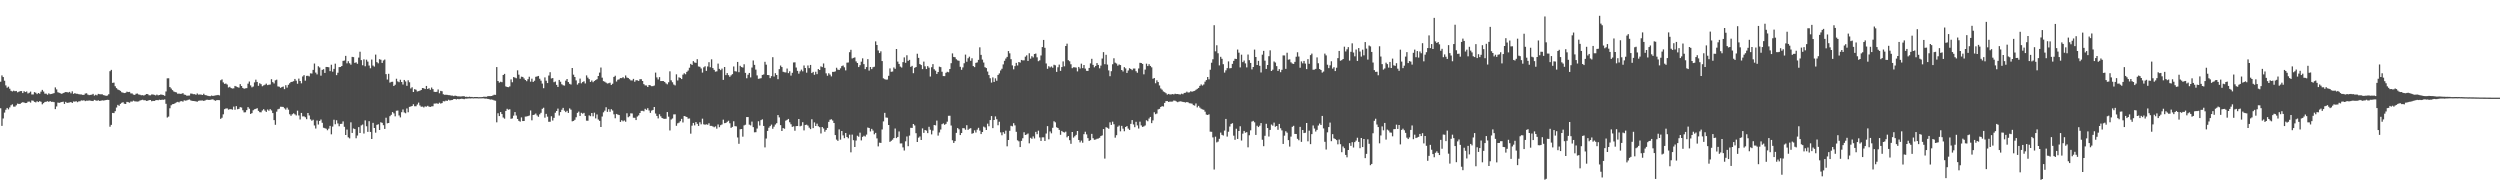 <?xml version="1.0" encoding="UTF-8"?>
<svg xmlns="http://www.w3.org/2000/svg" width="1920" height="150">
  <path d="M0 62.794h1v20.373H0zM1 57.923h1v38.725H1zM2 59.175h1v31.781H2zM3 61.997h1v24.470H3zM4 65.595h1v18.675H4zM5 67.319h1v15.562H5zM6 66.563h1v17.439H6zM7 68.147h1v14.335H7zM8 69.740h1v11.090H8zM9 70.269h1v9.854H9zM10 69.651h1v12.202H10zM11 70.029h1v11.897H11zM12 69.855h1v11.016H12zM13 70.889h1v8.663H13zM14 70.432h1v9.391H14zM15 69.974h1v9.803H15zM16 69.937h1v9.030H16zM17 71.452h1v7.031H17zM18 70.052h1v8.670H18zM19 70.715h1v8.421H19zM20 70.253h1v8.785H20zM21 71.789h1v6.269H21zM22 71.233h1v6.780H22zM23 70.361h1v8.446H23zM24 72.565h1v4.571H24zM25 72.556h1v4.795H25zM26 70.763h1v7.475H26zM27 71.223h1v7.404H27zM28 72.306h1v5.441H28zM29 71.448h1v6.924H29zM30 71.967h1v5.699H30zM31 70.420h1v7.787H31zM32 69.035h1v11.103H32zM33 70.271h1v8.940H33zM34 71.922h1v6.340H34zM35 71.960h1v6.189H35zM36 72.746h1v4.953H36zM37 71.697h1v6.546H37zM38 72.338h1v5.271H38zM39 72.144h1v6.093H39zM40 71.903h1v6.271H40zM41 71.516h1v6.910H41zM42 67.124h1v16.704H42zM43 68.649h1v13.101H43zM44 70.880h1v7.933H44zM45 71.251h1v7.759H45zM46 71.679h1v6.938H46zM47 72.105h1v6.242H47zM48 71.452h1v6.624H48zM49 71.082h1v8.764H49zM50 70.665h1v7.553H50zM51 70.832h1v8.242H51zM52 70.999h1v7.839H52zM53 70.573h1v8.141H53zM54 71.697h1v6.635H54zM55 70.145h1v8.975H55zM56 72.091h1v5.839H56zM57 71.548h1v6.509H57zM58 71.974h1v5.736H58zM59 72.043h1v6.457H59zM60 72.320h1v5.566H60zM61 72.498h1v5.253H61zM62 72.565h1v4.566H62zM63 72.842h1v4.424H63zM64 72.851h1v4.159H64zM65 71.809h1v5.869H65zM66 71.629h1v5.672H66zM67 72.661h1v4.715H67zM68 73.080h1v4.063H68zM69 72.874h1v4.424H69zM70 72.681h1v4.820H70zM71 72.077h1v5.560H71zM72 73.402h1v3.321H72zM73 72.771h1v4.347H73zM74 73.222h1v4.216H74zM75 72.084h1v4.944H75zM76 72.334h1v5.166H76zM77 72.459h1v4.889H77zM78 72.386h1v4.665H78zM79 73.082h1v4.150H79zM80 73.258h1v3.800H80zM81 73.620h1v3.188H81zM82 73.354h1v3.314H82zM83 72.400h1v4.369H83zM84 54.682h1v42.641H84zM85 53.668h1v42.213H85zM86 63.661h1v23.097H86zM87 63.421h1v23.454H87zM88 66.254h1v19.133H88zM89 67.699h1v14.875H89zM90 68.697h1v11.849H90zM91 69.175h1v12.062H91zM92 69.784h1v10.000H92zM93 70.848h1v8.121H93zM94 71.182h1v7.320H94zM95 71.498h1v8.169H95zM96 71.253h1v8.624H96zM97 70.418h1v7.819H97zM98 70.706h1v7.780H98zM99 70.553h1v8.336H99zM100 71.750h1v6.249H100zM101 71.782h1v6.237H101zM102 72.643h1v4.685H102zM103 72.917h1v4.926H103zM104 71.986h1v5.965H104zM105 71.809h1v6.242H105zM106 72.558h1v5.299H106zM107 72.743h1v4.468H107zM108 73.155h1v3.742H108zM109 73.084h1v3.525H109zM110 73.396h1v3.619H110zM111 72.862h1v4.090H111zM112 72.212h1v5.326H112zM113 72.288h1v5.051H113zM114 73.171h1v3.713H114zM115 73.199h1v3.577H115zM116 72.546h1v5.251H116zM117 72.526h1v4.930H117zM118 72.878h1v4.678H118zM119 73.263h1v3.811H119zM120 72.640h1v4.147H120zM121 73.194h1v3.813H121zM122 72.935h1v3.607H122zM123 72.560h1v4.237H123zM124 72.766h1v3.797H124zM125 73.009h1v3.616H125zM126 73.567h1v2.781H126zM127 70.226h1v9.469H127zM128 60.155h1v30.135H128zM129 60.123h1v29.421H129zM130 66.854h1v16.292H130zM131 68.008h1v12.852H131zM132 69.218h1v10.826H132zM133 70.264h1v9.595H133zM134 70.699h1v8.569H134zM135 70.976h1v7.652H135zM136 72.002h1v6.239H136zM137 71.889h1v6.775H137zM138 72.112h1v5.722H138zM139 71.983h1v5.704H139zM140 71.516h1v6.548H140zM141 72.675h1v4.376H141zM142 72.867h1v4.434H142zM143 73.501h1v3.614H143zM144 73.437h1v3.220H144zM145 73.373h1v2.992H145zM146 71.837h1v5.287H146zM147 71.926h1v5.516H147zM148 72.361h1v5.203H148zM149 72.311h1v5.363H149zM150 72.821h1v5.035H150zM151 71.782h1v6.338H151zM152 72.643h1v4.772H152zM153 72.569h1v4.658H153zM154 72.638h1v4.557H154zM155 72.981h1v4.163H155zM156 71.999h1v5.496H156zM157 72.988h1v4.177H157zM158 73.219h1v3.408H158zM159 73.528h1v3.044H159zM160 73.789h1v3.035H160zM161 73.867h1v2.767H161zM162 73.373h1v3.067H162zM163 73.689h1v2.596H163zM164 73.448h1v3.486H164zM165 73.256h1v4.170H165zM166 73.089h1v3.838H166zM167 72.894h1v3.957H167zM168 73.270h1v3.692H168zM169 61.654h1v29.616H169zM170 61.002h1v29.400H170zM171 63.284h1v24.541H171zM172 64.398h1v19.462H172zM173 64.133h1v19.158H173zM174 64.920h1v18.334H174zM175 67.191h1v17.013H175zM176 66.660h1v17.192H176zM177 67.625h1v16.258H177zM178 68.005h1v16.196H178zM179 67.836h1v14.051H179zM180 66.019h1v18.263H180zM181 66.451h1v15.070H181zM182 66.932h1v16.997H182zM183 67.351h1v16.244H183zM184 64.634h1v17.624H184zM185 66.069h1v16.498H185zM186 67.518h1v17.166H186zM187 68.138h1v18.178H187zM188 67.836h1v18.368H188zM189 67.683h1v16.883H189zM190 64.261h1v18.041H190zM191 62.629h1v20.890H191zM192 65.611h1v21.877H192zM193 67.069h1v19.828H193zM194 66.435h1v18.224H194zM195 63.265h1v20.650H195zM196 61.180h1v22.415H196zM197 62.931h1v20.176H197zM198 65.916h1v19.210H198zM199 63.966h1v22.181H199zM200 64.680h1v21.572H200zM201 66.257h1v18.576H201zM202 65.577h1v18.276H202zM203 65.076h1v19.856H203zM204 64.224h1v21.751H204zM205 65.357h1v18.755H205zM206 65.094h1v19.957H206zM207 64.920h1v18.883H207zM208 60.809h1v24.033H208zM209 63.084h1v23.749H209zM210 64.119h1v28.155H210zM211 61.679h1v34.177H211zM212 61.187h1v24.550H212zM213 66.348h1v17.569H213zM214 66.611h1v16.919H214zM215 67.479h1v14.507H215zM216 66.868h1v15.180H216zM217 66.474h1v15.658H217zM218 68.452h1v14.745H218zM219 65.408h1v18.764H219zM220 67.264h1v15.404H220zM221 65.103h1v19.116H221zM222 63.927h1v23.850H222zM223 62.956h1v25.969H223zM224 62.789h1v24.953H224zM225 62.341h1v24.720H225zM226 60.601h1v27.230H226zM227 61.945h1v26.716H227zM228 64.302h1v20.696H228zM229 60.372h1v28.318H229zM230 62.206h1v29.524H230zM231 63.984h1v22.770H231zM232 58.747h1v30.657H232zM233 57.678h1v31.685H233zM234 61.956h1v28.096H234zM235 58.278h1v33.275H235zM236 58.189h1v28.620H236zM237 58.676h1v30.005H237zM238 56.342h1v35.324H238zM239 56.497h1v36.233H239zM240 53.671h1v38.270H240zM241 48.816h1v47.562H241zM242 55.753h1v42.953H242zM243 57.122h1v35.431H243zM244 50.880h1v44.736H244zM245 51.819h1v41.053H245zM246 58.127h1v33.676H246zM247 53.675h1v40.650H247zM248 53.162h1v44.932H248zM249 56.007h1v42.431H249zM250 51.407h1v47.473H250zM251 51.441h1v48.618H251zM252 51.668h1v47.169H252zM253 54.643h1v42.021H253zM254 49.722h1v53.436H254zM255 55.039h1v42.172H255zM256 52.911h1v39.034H256zM257 48.921h1v46.532H257zM258 57.722h1v34.658H258zM259 55.840h1v39.002H259zM260 51.551h1v45.427H260zM261 51.446h1v43.733H261zM262 50.709h1v44.346H262zM263 46.745h1v46.507H263zM264 46.493h1v50.906H264zM265 42.892h1v60.785H265zM266 48.621h1v50.906H266zM267 46.992h1v58.478H267zM268 48.576h1v57.697H268zM269 49.656h1v44.314H269zM270 43.652h1v58.462H270zM271 43.861h1v54.820H271zM272 48.283h1v50.861H272zM273 47.855h1v58.329H273zM274 48.994h1v55.074H274zM275 44.247h1v53.413H275zM276 39.732h1v62.410H276zM277 46.175h1v50.110H277zM278 50.146h1v45.498H278zM279 45.564h1v56.999H279zM280 50.892h1v41.598H280zM281 45.804h1v51.188H281zM282 47.321h1v53.960H282zM283 50.347h1v42.749H283zM284 52.409h1v48.933H284zM285 45.737h1v61.028H285zM286 50.304h1v44.040H286zM287 51.167h1v47.130H287zM288 41.945h1v59.966H288zM289 47.722h1v48.169H289zM290 48.621h1v46.805H290zM291 45.442h1v54.379H291zM292 45.879h1v48.036H292zM293 48.356h1v46.010H293zM294 46.438h1v49.723H294zM295 45.717h1v53.312H295zM296 56.937h1v33.504H296zM297 61.093h1v33.603H297zM298 56.683h1v37.800H298zM299 63.441h1v25.800H299zM300 62.878h1v25.276H300zM301 62.759h1v23.317H301zM302 66.058h1v21.051H302zM303 65.101h1v24.248H303zM304 60.466h1v24.557H304zM305 62.508h1v22.360H305zM306 63.130h1v25.530H306zM307 61.242h1v28.931H307zM308 62.972h1v23.214H308zM309 64.918h1v19.167H309zM310 61.368h1v25.006H310zM311 62.560h1v24.413H311zM312 65.897h1v17.418H312zM313 61.620h1v24.621H313zM314 63.199h1v18.878H314zM315 67.944h1v13.889H315zM316 67.028h1v14.356H316zM317 70.649h1v9.405H317zM318 68.452h1v13.161H318zM319 68.939h1v12.685H319zM320 70.235h1v10.032H320zM321 70.001h1v8.801H321zM322 69.640h1v11.382H322zM323 69.113h1v12.840H323zM324 67.580h1v14.303H324zM325 67.767h1v14.777H325zM326 68.401h1v13.317H326zM327 66.010h1v15.914H327zM328 68.360h1v12.879H328zM329 67.751h1v14.152H329zM330 68.946h1v13.184H330zM331 67.250h1v14.440H331zM332 68.431h1v13.172H332zM333 70.507h1v9.062H333zM334 70.635h1v8.856H334zM335 70.496h1v8.840H335zM336 68.733h1v11.019H336zM337 71.638h1v7.235H337zM338 69.786h1v9.773H338zM339 70.081h1v9.052H339zM340 72.414h1v5.317H340zM341 72.816h1v5.033H341zM342 72.755h1v4.527H342zM343 72.839h1v4.694H343zM344 73.057h1v3.539H344zM345 73.119h1v4.035H345zM346 73.405h1v3.502H346zM347 73.416h1v3.312H347zM348 73.824h1v2.277H348zM349 73.418h1v2.630H349zM350 73.670h1v2.696H350zM351 73.970h1v2.028H351zM352 73.975h1v2.284H352zM353 74.094h1v1.870H353zM354 74.009h1v1.843H354zM355 73.883h1v2.058H355zM356 73.904h1v2.266H356zM357 74.375h1v1.328H357zM358 74.279h1v1.518H358zM359 74.535h1v1.110H359zM360 74.249h1v1.325H360zM361 74.451h1v1.190H361zM362 74.451h1v1.012H362zM363 74.643h1v1.000H363zM364 74.519h1v1.005H364zM365 74.510h1v1.000H365zM366 74.483h1v1.055H366zM367 74.641h1v1.000H367zM368 74.595h1v1.000H368zM369 74.581h1v1.000H369zM370 74.496h1v1.000H370zM371 74.295h1v1.225H371zM372 74.316h1v1.467H372zM373 74.355h1v1.360H373zM374 73.949h1v1.973H374zM375 73.789h1v2.275H375zM376 73.814h1v2.671H376zM377 73.741h1v2.644H377zM378 73.302h1v3.344H378zM379 72.773h1v4.319H379zM380 72.867h1v4.511H380zM381 51.530h1v42.401H381zM382 62.199h1v24.770H382zM383 63.416h1v25.711H383zM384 62.769h1v23.278H384zM385 63.135h1v24.443H385zM386 57.575h1v32.683H386zM387 56.742h1v34.404H387zM388 66.339h1v18.840H388zM389 66.797h1v16.773H389zM390 66.978h1v17.285H390zM391 66.341h1v17.590H391zM392 60.999h1v30.256H392zM393 63.167h1v27.759H393zM394 59.198h1v29.654H394zM395 59.601h1v26.489H395zM396 60.125h1v28.604H396zM397 54.009h1v37.340H397zM398 57.321h1v35.518H398zM399 60.464h1v32.987H399zM400 58.882h1v31.259H400zM401 59.074h1v33.893H401zM402 60.251h1v32.671H402zM403 61.434h1v28.112H403zM404 62.386h1v27.073H404zM405 60.828h1v28.293H405zM406 58.921h1v29.799H406zM407 62.707h1v22.131H407zM408 60.423h1v31.989H408zM409 62.924h1v25.409H409zM410 62.009h1v26.022H410zM411 58.983h1v28.196H411zM412 58.649h1v30.032H412zM413 58.326h1v31.353H413zM414 60.473h1v27.338H414zM415 61.945h1v24.699H415zM416 64.199h1v19.364H416zM417 67.719h1v15.040H417zM418 59.429h1v30.957H418zM419 61.981h1v25.461H419zM420 63.787h1v25.802H420zM421 57.994h1v35.530H421zM422 55.460h1v38.020H422zM423 60.237h1v29.066H423zM424 59.933h1v32.641H424zM425 63.121h1v27.411H425zM426 62.599h1v23.962H426zM427 65.170h1v20.103H427zM428 66.747h1v16.635H428zM429 61.400h1v27.345H429zM430 62.773h1v23.291H430zM431 64.696h1v19.558H431zM432 65.462h1v17.395H432zM433 65.733h1v19.254H433zM434 61.972h1v24.152H434zM435 60.690h1v24.417H435zM436 63.011h1v23.701H436zM437 64.366h1v18.874H437zM438 64.899h1v19.318H438zM439 52.247h1v40.957H439zM440 57.365h1v35.521H440zM441 59.145h1v32.879H441zM442 61.766h1v28.315H442zM443 64.998h1v21.694H443zM444 63.869h1v21.847H444zM445 60.372h1v28.661H445zM446 63.986h1v22.669H446zM447 63.027h1v24.255H447zM448 62.391h1v24.312H448zM449 64.089h1v24.958H449zM450 57.889h1v34.788H450zM451 59.589h1v33.113H451zM452 60.775h1v27.844H452zM453 62.931h1v26.294H453zM454 61.787h1v24.978H454zM455 63.130h1v26.207H455zM456 62.135h1v24.415H456zM457 61.494h1v29.419H457zM458 60.802h1v27.095H458zM459 58.363h1v33.463H459zM460 55.751h1v37.075H460zM461 51.888h1v45.660H461zM462 59.631h1v29.860H462zM463 62.309h1v23.967H463zM464 62.773h1v22.241H464zM465 63.464h1v18.936H465zM466 64.169h1v21.744H466zM467 63.890h1v19.989H467zM468 63.467h1v22.383H468zM469 65.218h1v18.627H469zM470 64.288h1v20.618H470zM471 59.090h1v28.720H471zM472 58.173h1v32.653H472zM473 62.620h1v24.900H473zM474 61.237h1v26.789H474zM475 60.926h1v27.446H475zM476 59.972h1v33.681H476zM477 60.027h1v32.282H477zM478 59.246h1v33.953H478zM479 60.194h1v32.335H479zM480 57.957h1v35.534H480zM481 59.530h1v27.439H481zM482 59.887h1v30.185H482zM483 60.835h1v28.446H483zM484 61.750h1v25.299H484zM485 61.800h1v25.351H485zM486 60.560h1v29.858H486zM487 62.782h1v27.711H487zM488 61.578h1v30.625H488zM489 61.720h1v27.771H489zM490 62.141h1v26.507H490zM491 60.814h1v25.960H491zM492 60.812h1v24.333H492zM493 62.231h1v22.840H493zM494 64.606h1v20.895H494zM495 65.582h1v17.961H495zM496 65.655h1v18.723H496zM497 66.806h1v16.285H497zM498 65.298h1v19.558H498zM499 65.602h1v21.060H499zM500 66.199h1v18.743H500zM501 66.140h1v18.302H501zM502 65.666h1v16.505H502zM503 55.772h1v31.446H503zM504 59.447h1v29.615H504zM505 61.020h1v29.902H505zM506 59.258h1v28.487H506zM507 62.281h1v27.047H507zM508 62.226h1v28.402H508zM509 62.256h1v28.869H509zM510 62.917h1v28.352H510zM511 64.073h1v27.125H511zM512 64.758h1v21.307H512zM513 63.201h1v26.404H513zM514 54.790h1v45.390H514zM515 61.711h1v30.073H515zM516 63.165h1v27.833H516zM517 64.909h1v22.927H517zM518 65.568h1v22.220H518zM519 57.104h1v39.487H519zM520 61.800h1v32.914H520zM521 59.402h1v34.804H521zM522 59.855h1v33.234H522zM523 60.745h1v30.529H523zM524 57.355h1v36.699H524zM525 56.280h1v32.824H525zM526 57.012h1v32.447H526zM527 55.193h1v34.660H527zM528 54.179h1v36.937H528zM529 52.032h1v38.952H529zM530 49.049h1v53.621H530zM531 49.864h1v46.674H531zM532 46.939h1v47.498H532zM533 47.971h1v48.313H533zM534 48.292h1v45.443H534zM535 45.481h1v49.652H535zM536 51.036h1v45.692H536zM537 51.327h1v42.570H537zM538 52.570h1v42.909H538zM539 55.781h1v35.342H539zM540 51.716h1v43.777H540zM541 50.869h1v44.951H541zM542 54.410h1v41.078H542zM543 51.064h1v44.729H543zM544 47.791h1v46.857H544zM545 51.659h1v45.010H545zM546 45.561h1v51.089H546zM547 52.251h1v44.896H547zM548 53.673h1v44.067H548zM549 55.037h1v42.033H549zM550 54.760h1v44.054H550zM551 48.823h1v46.763H551zM552 52.913h1v44.800H552zM553 53.883h1v42.277H553zM554 52.666h1v42.916H554zM555 61.336h1v30.577H555zM556 51.466h1v43.156H556zM557 57.708h1v36.706H557zM558 56.092h1v37.446H558zM559 57.697h1v35.017H559zM560 58.965h1v35.702H560zM561 57.845h1v40.350H561zM562 56.921h1v40.527H562zM563 51.036h1v42.090H563zM564 54.668h1v42.186H564zM565 54.957h1v42.129H565zM566 47.566h1v58.029H566zM567 55.433h1v55.029H567zM568 50.546h1v48.718H568zM569 51.528h1v47.523H569zM570 51.860h1v53.106H570zM571 49.370h1v46.912H571zM572 55.957h1v39.817H572zM573 60.084h1v29.842H573zM574 57.406h1v32.520H574zM575 56.001h1v39.760H575zM576 59.450h1v36.837H576zM577 51.858h1v41.515H577zM578 46.422h1v51.206H578zM579 49.812h1v51.838H579zM580 53.448h1v48.098H580zM581 57.916h1v40.797H581zM582 60.500h1v32.641H582zM583 60.340h1v36.045H583zM584 60.052h1v32.225H584zM585 57.525h1v34.127H585zM586 57.214h1v39.490H586zM587 47.479h1v65.711H587zM588 49.677h1v56.734H588zM589 57.596h1v42.983H589zM590 57.713h1v40.398H590zM591 59.985h1v36.874H591zM592 58.482h1v37.205H592zM593 43.936h1v54.958H593zM594 58.777h1v38.524H594zM595 56.209h1v39.446H595zM596 57.580h1v37.059H596zM597 60.832h1v27.549H597zM598 53.107h1v37.052H598zM599 50.356h1v45.736H599zM600 51.503h1v49.110H600zM601 55.142h1v43.202H601zM602 55.522h1v43.342H602zM603 55.657h1v37.018H603zM604 52.645h1v39.430H604zM605 56.179h1v35.182H605zM606 54.712h1v39.199H606zM607 58.047h1v37.409H607zM608 55.927h1v41.483H608zM609 47.990h1v49.029H609zM610 47.875h1v52.529H610zM611 51.842h1v45.015H611zM612 54.410h1v42.371H612zM613 56.561h1v34.839H613zM614 54.797h1v42.234H614zM615 53.437h1v43.122H615zM616 54.776h1v39.062H616zM617 50.256h1v49.865H617zM618 52.249h1v43.726H618zM619 55.833h1v39.892H619zM620 50.299h1v46.175H620zM621 52.318h1v45.754H621zM622 49.857h1v49.302H622zM623 56.126h1v35.475H623zM624 55.186h1v43.214H624zM625 57.458h1v36.567H625zM626 55.085h1v41.682H626zM627 56.932h1v38.022H627zM628 53.020h1v43.955H628zM629 53.764h1v43.939H629zM630 50.990h1v51.504H630zM631 51.537h1v45.994H631zM632 48.738h1v49.920H632zM633 52.137h1v49.050H633zM634 56.300h1v43.491H634zM635 58.141h1v40.105H635zM636 56.245h1v37.361H636zM637 57.289h1v34.651H637zM638 58.658h1v32.927H638zM639 55.213h1v37.377H639zM640 55.170h1v39.297H640zM641 54.833h1v48.922H641zM642 52.018h1v55.207H642zM643 53.478h1v54.697H643zM644 53.764h1v45.608H644zM645 52.469h1v54.782H645zM646 50.805h1v49.785H646zM647 50.285h1v53.685H647zM648 51.736h1v54.383H648zM649 54.087h1v48.059H649zM650 48.116h1v57.102H650zM651 47.997h1v58.240H651zM652 40.109h1v63.321H652zM653 38.264h1v78.709H653zM654 44.886h1v58.464H654zM655 44.458h1v63.193H655zM656 44.076h1v68.814H656zM657 47.163h1v60.753H657zM658 48.374h1v55.882H658zM659 51.524h1v53.495H659zM660 50.093h1v51.804H660zM661 47.372h1v60.469H661zM662 44.797h1v60.339H662zM663 49.246h1v54.978H663zM664 53.073h1v51.763H664zM665 51.508h1v51.856H665zM666 45.392h1v52.552H666zM667 54.245h1v44.079H667zM668 51.473h1v49.494H668zM669 53.085h1v45.910H669zM670 51.629h1v48.675H670zM671 51.233h1v51.934H671zM672 31.769h1v70.281H672zM673 34.570h1v71.719H673zM674 38.782h1v73.646H674zM675 40.752h1v68.794H675zM676 39.441h1v70.332H676zM677 46.882h1v52.536H677zM678 60.173h1v33.072H678zM679 60.807h1v25.859H679zM680 61.189h1v29.052H680zM681 61.105h1v29.300H681zM682 58.212h1v37.800H682zM683 52.515h1v56.452H683zM684 55.167h1v52.964H684zM685 54.934h1v52.333H685zM686 51.814h1v54.241H686zM687 52.847h1v45.885H687zM688 37.619h1v68.487H688zM689 47.292h1v57.849H689zM690 49.123h1v51.849H690zM691 51.171h1v58.993H691zM692 51.890h1v58.224H692zM693 47.701h1v65.507H693zM694 44.085h1v71.538H694zM695 48.212h1v60.346H695zM696 42.432h1v62.385H696zM697 46.729h1v65.546H697zM698 45.998h1v58.164H698zM699 51.350h1v46.791H699zM700 50.574h1v47.665H700zM701 56.213h1v39.030H701zM702 52.084h1v44.260H702zM703 51.434h1v50.840H703zM704 41.245h1v67.826H704zM705 44.428h1v61.318H705zM706 49.228h1v55.557H706zM707 49.953h1v57.562H707zM708 53.071h1v45.557H708zM709 47.326h1v54.722H709zM710 50.963h1v48.899H710zM711 53.025h1v47.269H711zM712 50.789h1v51.474H712zM713 51.986h1v45.415H713zM714 58.804h1v40.820H714zM715 51.592h1v51.643H715zM716 49.249h1v51.037H716zM717 53.174h1v42.802H717zM718 54.286h1v42.016H718zM719 56.760h1v35.871H719zM720 55.291h1v48.837H720zM721 51.208h1v50.524H721zM722 51.553h1v47.908H722zM723 55.067h1v40.298H723zM724 58.404h1v36.349H724zM725 58.472h1v37.398H725zM726 55.900h1v39.236H726zM727 55.140h1v38.318H727zM728 55.513h1v33.424H728zM729 53.011h1v35.871H729zM730 48.560h1v47.871H730zM731 41.034h1v66.690H731zM732 43.735h1v66.049H732zM733 43.977h1v64.347H733zM734 45.525h1v56.512H734zM735 46.410h1v51.941H735zM736 46.703h1v52.641H736zM737 51.286h1v52.422H737zM738 53.618h1v48.542H738zM739 51.762h1v46.667H739zM740 48.594h1v49.929H740zM741 41.952h1v57.661H741zM742 47.431h1v48.746H742zM743 44.726h1v55.024H743zM744 43.510h1v55.337H744zM745 46.696h1v51.774H745zM746 44.742h1v57.974H746zM747 50.720h1v51.545H747zM748 51.553h1v48.560H748zM749 48.303h1v53.502H749zM750 47.942h1v51.641H750zM751 45.998h1v52.145H751zM752 36.346h1v63.941H752zM753 42.126h1v60.831H753zM754 45.790h1v55.585H754zM755 48.013h1v49.222H755zM756 51.592h1v46.294H756zM757 52.299h1v47.528H757zM758 54.934h1v40.060H758zM759 57.660h1v39.302H759zM760 60.125h1v32.099H760zM761 63.455h1v25.706H761zM762 59.420h1v38.968H762zM763 62.913h1v29.247H763zM764 60.143h1v29.229H764zM765 62.027h1v29.547H765zM766 57.573h1v38.640H766zM767 56.392h1v37.086H767zM768 54.131h1v47.526H768zM769 52.805h1v51.101H769zM770 49.434h1v52.044H770zM771 46.703h1v56.017H771zM772 44.955h1v55.376H772zM773 43.684h1v68.679H773zM774 39.221h1v68.290H774zM775 40.954h1v59.524H775zM776 45.458h1v51.167H776zM777 50.221h1v46.825H777zM778 53.272h1v41.323H778zM779 50.800h1v45.518H779zM780 48.292h1v52.948H780zM781 50.265h1v57.519H781zM782 47.639h1v60.920H782zM783 48.100h1v64.853H783zM784 46.021h1v62.161H784zM785 46.369h1v59.799H785zM786 46.337h1v55.251H786zM787 43.513h1v60.183H787zM788 42.494h1v60.755H788zM789 46.772h1v55.807H789zM790 40.931h1v69.128H790zM791 45.074h1v60.735H791zM792 43.174h1v63.429H792zM793 44.142h1v60.623H793zM794 41.453h1v64.880H794zM795 41.096h1v60.156H795zM796 44.025h1v59.029H796zM797 47.024h1v53.314H797zM798 46.319h1v59.233H798zM799 42.597h1v65.649H799zM800 36.140h1v69.345H800zM801 30.686h1v74.772H801zM802 36.708h1v71.517H802zM803 48.756h1v53.781H803zM804 52.824h1v44.051H804zM805 50.828h1v56.203H805zM806 51.764h1v49.204H806zM807 51.066h1v51.318H807zM808 52.036h1v46.114H808zM809 49.704h1v43.403H809zM810 50.155h1v43.797H810zM811 55.197h1v42.522H811zM812 51.684h1v46.596H812zM813 49.633h1v50.130H813zM814 54.451h1v49.055H814zM815 51.487h1v49.062H815zM816 47.161h1v54.244H816zM817 50.956h1v50.824H817zM818 35.330h1v65.791H818zM819 33.524h1v71.957H819zM820 46.211h1v58.215H820zM821 47.060h1v60.618H821zM822 49.356h1v61.058H822zM823 52.389h1v48.991H823zM824 51.670h1v54.008H824zM825 51.709h1v52.953H825zM826 51.942h1v51.623H826zM827 54.829h1v45.802H827zM828 51.393h1v56.148H828zM829 52.615h1v56.734H829zM830 48.878h1v59.114H830zM831 52.332h1v57.267H831zM832 49.896h1v53.150H832zM833 52.711h1v48.471H833zM834 54.364h1v48.844H834zM835 54.494h1v51.595H835zM836 52.148h1v56.109H836zM837 48.708h1v58.915H837zM838 45.156h1v57.642H838zM839 49.837h1v56.281H839zM840 51.700h1v55.647H840zM841 50.652h1v56.500H841zM842 48.418h1v58.167H842zM843 49.873h1v56.544H843zM844 52.483h1v53.356H844zM845 50.395h1v54.088H845zM846 44.973h1v59.013H846zM847 40.057h1v59.043H847zM848 49.297h1v72.495H848zM849 42.066h1v55.610H849zM850 49.638h1v48.494H850zM851 54.050h1v44.834H851zM852 58.534h1v35.415H852zM853 54.698h1v41.257H853zM854 49.368h1v44.085H854zM855 44.744h1v50.693H855zM856 48.129h1v57.578H856zM857 48.768h1v55.068H857zM858 50.416h1v46.921H858zM859 49.509h1v46.912H859zM860 49.988h1v50.890H860zM861 53.778h1v42.893H861zM862 54.872h1v43.923H862zM863 51.540h1v49.297H863zM864 52.535h1v45.008H864zM865 56.019h1v40.781H865zM866 54.142h1v44.619H866zM867 52.352h1v47.446H867zM868 52.995h1v42.122H868zM869 53.844h1v38.384H869zM870 52.634h1v42.957H870zM871 52.629h1v45.077H871zM872 54.705h1v38.821H872zM873 55.859h1v40.428H873zM874 52.581h1v46.148H874zM875 48.230h1v45.202H875zM876 48.395h1v47.929H876zM877 49.077h1v48.386H877zM878 57.099h1v39.984H878zM879 53.469h1v42.877H879zM880 48.891h1v43.497H880zM881 50.716h1v42.405H881zM882 49.329h1v41.728H882zM883 50.615h1v39.183H883zM884 51.693h1v42.859H884zM885 60.491h1v31.966H885zM886 59.882h1v26.338H886zM887 63.963h1v23.738H887zM888 61.720h1v25.457H888zM889 63.016h1v21.007H889zM890 65.646h1v17.967H890zM891 67.939h1v14.241H891zM892 68.875h1v12.614H892zM893 70.228h1v11.616H893zM894 70.830h1v8.226H894zM895 71.601h1v6.065H895zM896 72.649h1v4.990H896zM897 72.150h1v6.150H897zM898 72.540h1v5.470H898zM899 72.485h1v5.573H899zM900 72.249h1v5.722H900zM901 72.487h1v4.740H901zM902 72.011h1v5.372H902zM903 72.251h1v5.651H903zM904 72.173h1v6.308H904zM905 72.459h1v5.560H905zM906 72.558h1v5.251H906zM907 71.928h1v6.052H907zM908 72.324h1v5.949H908zM909 71.391h1v7.031H909zM910 71.233h1v7.539H910zM911 70.415h1v7.935H911zM912 71.059h1v7.578H912zM913 70.919h1v8.386H913zM914 70.072h1v9.348H914zM915 70.466h1v9.151H915zM916 70.029h1v10.735H916zM917 69.770h1v11.309H917zM918 68.974h1v10.501H918zM919 68.273h1v14.193H919zM920 67.509h1v13.822H920zM921 65.952h1v16.699H921zM922 64.826h1v18.670H922zM923 65.705h1v18.325H923zM924 64.858h1v19.478H924zM925 62.739h1v23.035H925zM926 61.471h1v26.542H926zM927 59.145h1v29.181H927zM928 60.928h1v26.860H928zM929 53.545h1v47.560H929zM930 48.203h1v53.040H930zM931 45.504h1v60.037H931zM932 19.336h1v110.879H932zM933 39.443h1v65.518H933zM934 34.765h1v74.603H934zM935 40.908h1v67.821H935zM936 50.224h1v56.363H936zM937 43.604h1v58.212H937zM938 45.184h1v58.398H938zM939 49.326h1v54.752H939zM940 55.740h1v44.587H940zM941 54.037h1v37.306H941zM942 52.309h1v52.591H942zM943 47.170h1v53.983H943zM944 52.471h1v44.720H944zM945 52.295h1v42.895H945zM946 49.031h1v45.571H946zM947 46.726h1v57.459H947zM948 45.106h1v62.277H948zM949 45.298h1v53.577H949zM950 38.061h1v68.633H950zM951 40.434h1v60.172H951zM952 51.741h1v45.209H952zM953 41.979h1v65.976H953zM954 47.708h1v54.955H954zM955 46.490h1v54.086H955zM956 48.708h1v53.239H956zM957 51.746h1v49.757H957zM958 41.883h1v71.250H958zM959 46.232h1v57.659H959zM960 48.338h1v51.776H960zM961 53.288h1v40.114H961zM962 51.455h1v41.380H962zM963 38.111h1v55.825H963zM964 43.776h1v59.856H964zM965 49.912h1v46.633H965zM966 46.767h1v50.796H966zM967 50.510h1v46.015H967zM968 55.648h1v38.865H968zM969 41.988h1v65.315H969zM970 39.091h1v73.195H970zM971 46.580h1v57.723H971zM972 52.963h1v42.092H972zM973 49.912h1v48.418H973zM974 43.140h1v61.714H974zM975 38.649h1v61.121H975zM976 54.517h1v41.135H976zM977 53.517h1v43.014H977zM978 47.211h1v46.967H978zM979 48.049h1v49.258H979zM980 50.789h1v45.999H980zM981 54.458h1v45.248H981zM982 53.098h1v42.076H982zM983 55.453h1v43.051H983zM984 53.625h1v46.532H984zM985 42.556h1v67.968H985zM986 42.606h1v61.609H986zM987 52.892h1v47.919H987zM988 40.498h1v61.405H988zM989 45.847h1v61.765H989zM990 45.573h1v67.022H990zM991 47.868h1v57.020H991zM992 48.779h1v48.588H992zM993 49.120h1v47.512H993zM994 47.498h1v55.379H994zM995 43.579h1v59.343H995zM996 40.162h1v66.452H996zM997 43.437h1v64.280H997zM998 52.036h1v45.377H998zM999 47.145h1v61.822H999zM1000 48.635h1v51.192H1000zM1001 46.797h1v55.388H1001zM1002 48.823h1v53.120H1002zM1003 53.080h1v41.378H1003zM1004 45.422h1v63.099H1004zM1005 48.990h1v51.382H1005zM1006 42.364h1v68.338H1006zM1007 41.169h1v61.870H1007zM1008 53.554h1v42.811H1008zM1009 53.476h1v45.262H1009zM1010 52.915h1v48.114H1010zM1011 44.069h1v55.667H1011zM1012 48.582h1v47.853H1012zM1013 52.988h1v41.909H1013zM1014 53.762h1v42.238H1014zM1015 55.753h1v33.280H1015zM1016 54.916h1v43.690H1016zM1017 41.174h1v67.741H1017zM1018 42.570h1v72.282H1018zM1019 49.727h1v51.881H1019zM1020 52.325h1v45.257H1020zM1021 50.198h1v43.966H1021zM1022 47.074h1v61.383H1022zM1023 52.691h1v50.348H1023zM1024 51.585h1v54.676H1024zM1025 54.577h1v52.234H1025zM1026 51.995h1v55.624H1026zM1027 44.659h1v66.214H1027zM1028 39.130h1v68.006H1028zM1029 46.621h1v64.138H1029zM1030 46.175h1v70.717H1030zM1031 45.319h1v67.144H1031zM1032 35.829h1v77.970H1032zM1033 39.523h1v79.458H1033zM1034 37.907h1v82.928H1034zM1035 36.179h1v79.002H1035zM1036 46.527h1v63.374H1036zM1037 39.766h1v72.266H1037zM1038 33.259h1v75.953H1038zM1039 40.329h1v72.964H1039zM1040 43.261h1v65.910H1040zM1041 38.040h1v69.918H1041zM1042 46.797h1v59.000H1042zM1043 36.923h1v72.046H1043zM1044 39.603h1v74.225H1044zM1045 43.465h1v62.525H1045zM1046 38.141h1v74.795H1046zM1047 42.517h1v64.257H1047zM1048 32.330h1v89.096H1048zM1049 37.321h1v80.838H1049zM1050 45.770h1v61.227H1050zM1051 34.953h1v75.511H1051zM1052 35.644h1v91.220H1052zM1053 39.874h1v86.029H1053zM1054 48.003h1v54.328H1054zM1055 53.854h1v38.929H1055zM1056 55.188h1v36.008H1056zM1057 55.087h1v40.572H1057zM1058 57.800h1v39.799H1058zM1059 35.532h1v74.548H1059zM1060 43.396h1v60.652H1060zM1061 49.242h1v47.839H1061zM1062 53.453h1v46.642H1062zM1063 52.579h1v41.815H1063zM1064 48.152h1v59.066H1064zM1065 49.246h1v50.309H1065zM1066 51.915h1v48.345H1066zM1067 47.585h1v54.131H1067zM1068 52.233h1v49.680H1068zM1069 45.007h1v59.696H1069zM1070 50.157h1v49.064H1070zM1071 50.601h1v48.542H1071zM1072 48.512h1v47.224H1072zM1073 52.753h1v46.249H1073zM1074 54.380h1v41.616H1074zM1075 38.164h1v72.749H1075zM1076 47.319h1v52.451H1076zM1077 52.327h1v46.480H1077zM1078 50.425h1v49.609H1078zM1079 43.488h1v58.540H1079zM1080 40.022h1v65.704H1080zM1081 48.431h1v58.384H1081zM1082 46.882h1v58.629H1082zM1083 47.328h1v52.447H1083zM1084 49.599h1v46.734H1084zM1085 40.530h1v66.352H1085zM1086 38.091h1v65.326H1086zM1087 43.922h1v62.101H1087zM1088 39.201h1v66.377H1088zM1089 44.215h1v60.877H1089zM1090 39.526h1v63.342H1090zM1091 40.892h1v63.605H1091zM1092 33.160h1v69.128H1092zM1093 47.097h1v63.010H1093zM1094 41.968h1v62.470H1094zM1095 40.079h1v71.888H1095zM1096 36.909h1v86.585H1096zM1097 27.200h1v92.499H1097zM1098 36.948h1v74.324H1098zM1099 33.829h1v81.160H1099zM1100 37.653h1v80.687H1100zM1101 13.715h1v107.075H1101zM1102 31.794h1v85.582H1102zM1103 33.018h1v83.200H1103zM1104 32.265h1v85.187H1104zM1105 34.067h1v85.020H1105zM1106 38.965h1v68.473H1106zM1107 37.482h1v76.764H1107zM1108 43.916h1v59.419H1108zM1109 41.762h1v61.717H1109zM1110 43.591h1v64.802H1110zM1111 45.245h1v55.067H1111zM1112 34.644h1v83.362H1112zM1113 40.819h1v84.848H1113zM1114 42.654h1v63.969H1114zM1115 47.065h1v56.379H1115zM1116 33.833h1v72.252H1116zM1117 18.979h1v93.213H1117zM1118 38.605h1v85.944H1118zM1119 41.393h1v67.178H1119zM1120 41.215h1v65.898H1120zM1121 43.531h1v67.704H1121zM1122 32.204h1v95.828H1122zM1123 29.665h1v101.064H1123zM1124 31.458h1v81.982H1124zM1125 39.571h1v76.251H1125zM1126 38.139h1v83.550H1126zM1127 43.238h1v68.792H1127zM1128 35.955h1v82.621H1128zM1129 38.887h1v71.650H1129zM1130 40.251h1v71.437H1130zM1131 43.208h1v62.362H1131zM1132 43.815h1v58.368H1132zM1133 33.918h1v93.758H1133zM1134 44.591h1v68.512H1134zM1135 41.631h1v75.042H1135zM1136 43.863h1v69.840H1136zM1137 42.094h1v65.846H1137zM1138 34.726h1v89.941H1138zM1139 37.717h1v78.142H1139zM1140 44.696h1v65.196H1140zM1141 33.650h1v70.870H1141zM1142 49.539h1v58.350H1142zM1143 32.130h1v95.338H1143zM1144 20.615h1v103.234H1144zM1145 39.297h1v64.731H1145zM1146 40.695h1v58.695H1146zM1147 43.309h1v58.924H1147zM1148 42.030h1v64.601H1148zM1149 43.696h1v81.012H1149zM1150 42.039h1v67.780H1150zM1151 41.709h1v68.066H1151zM1152 40.155h1v68.302H1152zM1153 48.667h1v59.755H1153zM1154 41.540h1v71.321H1154zM1155 35.316h1v77.663H1155zM1156 29.347h1v87.839H1156zM1157 32.673h1v81.604H1157zM1158 40.249h1v67.093H1158zM1159 31.130h1v78.867H1159zM1160 35.644h1v86.343H1160zM1161 35.518h1v76.972H1161zM1162 46.012h1v65.118H1162zM1163 46.500h1v61.655H1163zM1164 45.142h1v70.529H1164zM1165 29.688h1v97.150H1165zM1166 42.762h1v79.121H1166zM1167 43.156h1v61.506H1167zM1168 46.179h1v57.665H1168zM1169 48.889h1v55.047H1169zM1170 25.905h1v88.597H1170zM1171 35.925h1v71.547H1171zM1172 44.302h1v55.415H1172zM1173 46.758h1v52.470H1173zM1174 49.741h1v52.408H1174zM1175 36.637h1v76.748H1175zM1176 43.559h1v59.002H1176zM1177 44.030h1v63.532H1177zM1178 46.925h1v53.985H1178zM1179 51.263h1v51.627H1179zM1180 43.758h1v61.348H1180zM1181 31.100h1v80.410H1181zM1182 42.419h1v69.176H1182zM1183 39.754h1v71.579H1183zM1184 39.789h1v65.587H1184zM1185 42.897h1v67.519H1185zM1186 12.621h1v125.363H1186zM1187 32.490h1v104.814H1187zM1188 41.130h1v65.470H1188zM1189 41.155h1v65.546H1189zM1190 47.710h1v51.222H1190zM1191 43.082h1v66.450H1191zM1192 50.517h1v62.660H1192zM1193 47.106h1v52.804H1193zM1194 47.266h1v56.885H1194zM1195 53.444h1v47.292H1195zM1196 39.162h1v76.175H1196zM1197 38.260h1v74.301H1197zM1198 43.833h1v72.188H1198zM1199 47.852h1v54.298H1199zM1200 48.853h1v50.707H1200zM1201 51.279h1v57.183H1201zM1202 37.809h1v81.978H1202zM1203 40.189h1v67.880H1203zM1204 45.941h1v58.421H1204zM1205 55.268h1v38.444H1205zM1206 50.061h1v54.539H1206zM1207 27.125h1v83.103H1207zM1208 24.973h1v82.522H1208zM1209 41.789h1v75.949H1209zM1210 46.113h1v65.608H1210zM1211 48.804h1v70.712H1211zM1212 30.487h1v88.677H1212zM1213 33.673h1v95.624H1213zM1214 39.130h1v73.152H1214zM1215 49.132h1v55.258H1215zM1216 49.992h1v54.067H1216zM1217 45.213h1v71.094H1217zM1218 35.955h1v89.730H1218zM1219 42.574h1v63.518H1219zM1220 41.398h1v67.116H1220zM1221 44.923h1v62.609H1221zM1222 45.689h1v59.860H1222zM1223 35.264h1v73.513H1223zM1224 40.906h1v67.024H1224zM1225 40.899h1v68.013H1225zM1226 37.569h1v74.715H1226zM1227 37.445h1v71.788H1227zM1228 12.142h1v114.152H1228zM1229 18.118h1v113.779H1229zM1230 19.414h1v116.899H1230zM1231 34.964h1v88.647H1231zM1232 37.088h1v76.674H1232zM1233 36.294h1v70.112H1233zM1234 33.858h1v82.873H1234zM1235 37.356h1v75.541H1235zM1236 39.883h1v69.567H1236zM1237 45.197h1v54.202H1237zM1238 44.163h1v58.347H1238zM1239 29.528h1v79.119H1239zM1240 39.947h1v72.692H1240zM1241 48.633h1v50.574H1241zM1242 44.675h1v62.536H1242zM1243 47.951h1v53.793H1243zM1244 30.915h1v84.747H1244zM1245 43.993h1v65.793H1245zM1246 49.699h1v52.147H1246zM1247 46.392h1v55.891H1247zM1248 43.554h1v56.752H1248zM1249 27.340h1v97.377H1249zM1250 26.205h1v97.020H1250zM1251 29.780h1v91.460H1251zM1252 40.775h1v79.714H1252zM1253 48.228h1v60.666H1253zM1254 44.435h1v56.789H1254zM1255 36.278h1v83.779H1255zM1256 35.891h1v77.926H1256zM1257 40.308h1v72.857H1257zM1258 45.039h1v67.011H1258zM1259 43.462h1v64.466H1259zM1260 29.366h1v88.341H1260zM1261 24.870h1v96.269H1261zM1262 32.181h1v85.203H1262zM1263 40.537h1v73.513H1263zM1264 38.402h1v74.379H1264zM1265 44.117h1v65.088H1265zM1266 36.145h1v72.129H1266zM1267 34.932h1v73.145H1267zM1268 41.725h1v64.985H1268zM1269 42.886h1v71.037H1269zM1270 31.748h1v85.784H1270zM1271 32.057h1v105.342H1271zM1272 43.499h1v63.442H1272zM1273 45.680h1v57.024H1273zM1274 50.210h1v55.761H1274zM1275 44.316h1v59.039H1275zM1276 39.638h1v78.986H1276zM1277 37.930h1v80.078H1277zM1278 48.917h1v63.179H1278zM1279 49.773h1v49.041H1279zM1280 44.593h1v58.462H1280zM1281 24.905h1v90.703H1281zM1282 28.274h1v99.405H1282zM1283 37.440h1v85.658H1283zM1284 38.326h1v78.451H1284zM1285 33.192h1v79.320H1285zM1286 37.990h1v73.028H1286zM1287 32.229h1v91.119H1287zM1288 40.258h1v69.643H1288zM1289 36.964h1v69.155H1289zM1290 44.593h1v59.084H1290zM1291 43.293h1v62.708H1291zM1292 33.437h1v80.847H1292zM1293 41.249h1v61.902H1293zM1294 46.275h1v55.033H1294zM1295 52.467h1v54.443H1295zM1296 53.018h1v44.218H1296zM1297 36.104h1v77.855H1297zM1298 36.740h1v69.595H1298zM1299 46.827h1v56.839H1299zM1300 48.431h1v52.742H1300zM1301 48.180h1v54.466H1301zM1302 43.851h1v57.931H1302zM1303 42.414h1v67.849H1303zM1304 44.836h1v59.940H1304zM1305 47.752h1v53.149H1305zM1306 58.363h1v41.149H1306zM1307 49.301h1v55.448H1307zM1308 40.933h1v68.029H1308zM1309 51.432h1v50.158H1309zM1310 34.856h1v69.668H1310zM1311 42.787h1v69.467H1311zM1312 45.458h1v80.229H1312zM1313 24.284h1v98.210H1313zM1314 31.052h1v82.456H1314zM1315 46.655h1v56.287H1315zM1316 41.251h1v64.720H1316zM1317 41.297h1v64.438H1317zM1318 36.596h1v79.780H1318zM1319 32.524h1v80.288H1319zM1320 30.620h1v87.485H1320zM1321 39.324h1v77.746H1321zM1322 40.910h1v65.841H1322zM1323 29.892h1v87.725H1323zM1324 21.497h1v102.726H1324zM1325 25.140h1v96.059H1325zM1326 35.371h1v79.705H1326zM1327 36.463h1v85.690H1327zM1328 36.090h1v77.217H1328zM1329 29.720h1v97.700H1329zM1330 38.823h1v74.095H1330zM1331 45.115h1v63.985H1331zM1332 46.021h1v65.644H1332zM1333 41.055h1v66.141H1333zM1334 20.103h1v98.068H1334zM1335 32.558h1v81.224H1335zM1336 36.365h1v69.563H1336zM1337 46.472h1v59.025H1337zM1338 44.257h1v56.427H1338zM1339 41.961h1v71.405H1339zM1340 40.878h1v71.527H1340zM1341 38.855h1v64.241H1341zM1342 36.726h1v69.467H1342zM1343 30.574h1v85.576H1343zM1344 40.025h1v73.101H1344zM1345 36.115h1v77.661H1345zM1346 45.575h1v62.866H1346zM1347 48.106h1v63.644H1347zM1348 36.495h1v75.308H1348zM1349 49.001h1v63.623H1349zM1350 19.917h1v106.200H1350zM1351 35.756h1v76.892H1351zM1352 40.498h1v68.109H1352zM1353 36.166h1v74.944H1353zM1354 31.599h1v78.698H1354zM1355 18.235h1v94.303H1355zM1356 22.893h1v101.362H1356zM1357 25.726h1v89.762H1357zM1358 35.614h1v70.426H1358zM1359 38.729h1v78.164H1359zM1360 41.510h1v65.944H1360zM1361 29.388h1v82.621H1361zM1362 22.739h1v97.894H1362zM1363 28.919h1v87.690H1363zM1364 40.050h1v84.168H1364zM1365 40.114h1v82.447H1365zM1366 39.851h1v84.081H1366zM1367 37.015h1v84.553H1367zM1368 38.985h1v95.198H1368zM1369 37.811h1v83.916H1369zM1370 42.638h1v68.375H1370zM1371 33.327h1v76.880H1371zM1372 24.378h1v88.961H1372zM1373 33.717h1v84.358H1373zM1374 35.092h1v74.427H1374zM1375 38.020h1v77.015H1375zM1376 42.087h1v66.654H1376zM1377 41.364h1v68.075H1377zM1378 41.320h1v71.364H1378zM1379 38.965h1v74.257H1379zM1380 46.454h1v58.466H1380zM1381 52.000h1v44.948H1381zM1382 44.920h1v61.863H1382zM1383 36.582h1v74.276H1383zM1384 39.773h1v71.689H1384zM1385 36.221h1v80.060H1385zM1386 38.674h1v75.171H1386zM1387 33.879h1v82.312H1387zM1388 21.684h1v91.595H1388zM1389 21.691h1v95.443H1389zM1390 26.381h1v83.717H1390zM1391 19.091h1v96.974H1391zM1392 30.018h1v83.275H1392zM1393 44.962h1v69.380H1393zM1394 51.077h1v66.615H1394zM1395 44.948h1v62.195H1395zM1396 43.151h1v69.625H1396zM1397 26.795h1v96.322H1397zM1398 24.866h1v106.935H1398zM1399 22.989h1v112.454H1399zM1400 22.156h1v108.698H1400zM1401 29.855h1v92.314H1401zM1402 37.095h1v91.740H1402zM1403 26.447h1v93.733H1403zM1404 33.179h1v83.671H1404zM1405 36.330h1v85.850H1405zM1406 38.416h1v77.306H1406zM1407 45.188h1v67.702H1407zM1408 19.382h1v95.351H1408zM1409 21.467h1v96.672H1409zM1410 28.878h1v81.378H1410zM1411 29.917h1v73.916H1411zM1412 42.641h1v65.475H1412zM1413 39.759h1v82.186H1413zM1414 38.416h1v76.526H1414zM1415 39.883h1v71.598H1415zM1416 34.950h1v74.765H1416zM1417 33.929h1v74.150H1417zM1418 36.600h1v69.219H1418zM1419 25.781h1v96.516H1419zM1420 27.999h1v91.449H1420zM1421 31.604h1v79.496H1421zM1422 31.183h1v75.967H1422zM1423 35.973h1v74.001H1423zM1424 40.592h1v73.033H1424zM1425 32.618h1v84.331H1425zM1426 43.208h1v65.878H1426zM1427 45.918h1v60.309H1427zM1428 45.330h1v64.914H1428zM1429 40.995h1v68.331H1429zM1430 40.150h1v80.492H1430zM1431 32.263h1v81.826H1431zM1432 31.011h1v81.186H1432zM1433 35.726h1v71.524H1433zM1434 47.383h1v51.227H1434zM1435 41.833h1v71.284H1435zM1436 35.948h1v69.977H1436zM1437 40.006h1v70.055H1437zM1438 30.441h1v99.689H1438zM1439 20.398h1v94.147H1439zM1440 21.755h1v104.406H1440zM1441 36.170h1v88.036H1441zM1442 38.200h1v76.471H1442zM1443 39.114h1v66.937H1443zM1444 45.486h1v66.599H1444zM1445 44.595h1v73.514H1445zM1446 38.047h1v71.028H1446zM1447 39.649h1v69.018H1447zM1448 45.953h1v60.938H1448zM1449 46.017h1v57.427H1449zM1450 35.181h1v79.197H1450zM1451 38.928h1v82.046H1451zM1452 41.320h1v68.396H1452zM1453 48.340h1v57.002H1453zM1454 53.339h1v48.183H1454zM1455 50.343h1v55.729H1455zM1456 44.989h1v65.715H1456zM1457 43.011h1v69.032H1457zM1458 32.204h1v74.948H1458zM1459 45.989h1v62.989H1459zM1460 48.038h1v52.836H1460zM1461 32.719h1v93.637H1461zM1462 31.007h1v87.645H1462zM1463 39.045h1v79.838H1463zM1464 37.578h1v73.026H1464zM1465 43.334h1v64.727H1465zM1466 42.451h1v67.594H1466zM1467 39.821h1v71.394H1467zM1468 27.399h1v90.753H1468zM1469 39.189h1v66.454H1469zM1470 38.736h1v69.984H1470zM1471 43.993h1v57.414H1471zM1472 22.414h1v85.935H1472zM1473 42.101h1v68.592H1473zM1474 45.097h1v57.878H1474zM1475 45.728h1v57.679H1475zM1476 49.411h1v59.542H1476zM1477 30.652h1v80.533H1477zM1478 36.692h1v82.776H1478zM1479 36.539h1v78.709H1479zM1480 47.644h1v59.007H1480zM1481 40.926h1v63.461H1481zM1482 33.792h1v92.561H1482zM1483 34.648h1v79.258H1483zM1484 49.983h1v56.789H1484zM1485 40.041h1v67.180H1485zM1486 39.787h1v70.046H1486zM1487 45.783h1v63.774H1487zM1488 43.195h1v66.125H1488zM1489 36.967h1v68.137H1489zM1490 40.624h1v59.432H1490zM1491 40.247h1v65.122H1491zM1492 45.266h1v63.356H1492zM1493 21.151h1v101.874H1493zM1494 32.886h1v103.928H1494zM1495 32.581h1v95.805H1495zM1496 26.175h1v94.147H1496zM1497 36.683h1v68.906H1497zM1498 30.505h1v81.272H1498zM1499 39.970h1v77.219H1499zM1500 41.334h1v74.136H1500zM1501 43.941h1v67.224H1501zM1502 44.920h1v58.597H1502zM1503 28.812h1v95.718H1503zM1504 30.904h1v99.904H1504zM1505 39.146h1v87.753H1505zM1506 43.417h1v66.823H1506zM1507 41.196h1v65.306H1507zM1508 44.978h1v62.399H1508zM1509 37.656h1v72.426H1509zM1510 26.967h1v83.277H1510zM1511 40.615h1v63.170H1511zM1512 35.461h1v67.885H1512zM1513 29.130h1v80.426H1513zM1514 19.828h1v98.890H1514zM1515 23.623h1v91.696H1515zM1516 41.093h1v66.393H1516zM1517 35.587h1v74.042H1517zM1518 41.480h1v66.814H1518zM1519 34.435h1v74.346H1519zM1520 35.770h1v69.160H1520zM1521 45.161h1v59.989H1521zM1522 46.440h1v60.062H1522zM1523 43.897h1v56.644H1523zM1524 47.115h1v60.057H1524zM1525 16.788h1v113.090H1525zM1526 36.328h1v77.723H1526zM1527 30.556h1v76.047H1527zM1528 38.580h1v74.335H1528zM1529 37.724h1v66.063H1529zM1530 44.300h1v67.546H1530zM1531 45.802h1v56.075H1531zM1532 50.205h1v50.520H1532zM1533 53.194h1v41.973H1533zM1534 46.770h1v49.034H1534zM1535 35.415h1v79.833H1535zM1536 37.988h1v79.201H1536zM1537 50.558h1v51.247H1537zM1538 42.222h1v59.686H1538zM1539 46.964h1v60.039H1539zM1540 49.695h1v53.866H1540zM1541 34.330h1v76.796H1541zM1542 43.385h1v62.456H1542zM1543 43.975h1v58.718H1543zM1544 47.303h1v55.699H1544zM1545 45.325h1v54.388H1545zM1546 29.860h1v87.883H1546zM1547 40.340h1v67.713H1547zM1548 44.547h1v61.476H1548zM1549 44.449h1v74.548H1549zM1550 45.866h1v66.212H1550zM1551 24.406h1v107.958H1551zM1552 34.650h1v80.501H1552zM1553 38.914h1v72.408H1553zM1554 36.578h1v81.508H1554zM1555 40.748h1v75.498H1555zM1556 32.423h1v78.221H1556zM1557 27.633h1v94.266H1557zM1558 46.900h1v64.278H1558zM1559 42.135h1v71.554H1559zM1560 47.166h1v57.990H1560zM1561 46.516h1v59.625H1561zM1562 36.246h1v79.341H1562zM1563 47.482h1v54.690H1563zM1564 54.034h1v45.370H1564zM1565 44.646h1v67.457H1565zM1566 37.560h1v76.862H1566zM1567 28.766h1v109.304H1567zM1568 23.067h1v114.422H1568zM1569 30.425h1v95.603H1569zM1570 40.377h1v90.012H1570zM1571 44.712h1v69.439H1571zM1572 31.647h1v87.906H1572zM1573 36.468h1v83.255H1573zM1574 31.810h1v88.462H1574zM1575 43.655h1v61.673H1575zM1576 47.287h1v64.736H1576zM1577 43.552h1v76.308H1577zM1578 18.379h1v102.135H1578zM1579 36.990h1v78.936H1579zM1580 39.610h1v79.643H1580zM1581 43.813h1v67.173H1581zM1582 46.584h1v55.608H1582zM1583 32.542h1v86.935H1583zM1584 33.721h1v76.264H1584zM1585 40.521h1v64.866H1585zM1586 36.374h1v75.571H1586zM1587 40.926h1v69.954H1587zM1588 28.889h1v94.981H1588zM1589 32.458h1v92.758H1589zM1590 33.987h1v81.096H1590zM1591 31.268h1v88.739H1591zM1592 29.558h1v89.284H1592zM1593 35.417h1v81.163H1593zM1594 27.782h1v91.119H1594zM1595 39.166h1v81.314H1595zM1596 44.788h1v52.886H1596zM1597 47.019h1v53.458H1597zM1598 45.797h1v61.513H1598zM1599 25.047h1v107.038H1599zM1600 36.774h1v84.587H1600zM1601 40.276h1v72.152H1601zM1602 39.223h1v67.050H1602zM1603 42.336h1v58.569H1603zM1604 28.082h1v81.810H1604zM1605 29.295h1v83.822H1605zM1606 25.683h1v86.116H1606zM1607 37.971h1v65.587H1607zM1608 46.877h1v53.921H1608zM1609 44.588h1v62.724H1609zM1610 42.991h1v62.051H1610zM1611 47.411h1v54.461H1611zM1612 46.623h1v50.144H1612zM1613 44.886h1v50.032H1613zM1614 45.916h1v53.573H1614zM1615 56.030h1v38.702H1615zM1616 55.806h1v38.379H1616zM1617 61.485h1v34.267H1617zM1618 62.807h1v26.461H1618zM1619 62.636h1v26.191H1619zM1620 56.232h1v37.659H1620zM1621 59.420h1v30.748H1621zM1622 62.753h1v20.494H1622zM1623 66.463h1v18.185H1623zM1624 62.940h1v19.892H1624zM1625 60.027h1v27.876H1625zM1626 64.252h1v26.484H1626zM1627 64.174h1v27.446H1627zM1628 65.044h1v20.723H1628zM1629 65.831h1v19.787H1629zM1630 62.940h1v29.492H1630zM1631 51.576h1v46.001H1631zM1632 58.305h1v30.746H1632zM1633 59.324h1v31.373H1633zM1634 60.713h1v29.167H1634zM1635 62.549h1v25.290H1635zM1636 60.658h1v31.266H1636zM1637 62.405h1v31.158H1637zM1638 62.975h1v27.798H1638zM1639 65.323h1v19.265H1639zM1640 64.206h1v20.577H1640zM1641 58.923h1v30.140H1641zM1642 58.019h1v30.714H1642zM1643 58.495h1v32.168H1643zM1644 59.882h1v29.100H1644zM1645 61.750h1v28.210H1645zM1646 64.206h1v24.521H1646zM1647 61.906h1v29.105H1647zM1648 61.283h1v28.235H1648zM1649 65.879h1v17.423H1649zM1650 61.913h1v25.001H1650zM1651 62.070h1v26.407H1651zM1652 47.289h1v53.905H1652zM1653 60.111h1v35.450H1653zM1654 62.700h1v25.411H1654zM1655 61.739h1v27.567H1655zM1656 60.011h1v27.091H1656zM1657 55.497h1v35.166H1657zM1658 56.211h1v32.978H1658zM1659 55.989h1v32.085H1659zM1660 58.630h1v26.896H1660zM1661 61.677h1v21.842H1661zM1662 55.209h1v32.515H1662zM1663 60.736h1v24.726H1663zM1664 61.597h1v24.816H1664zM1665 61.086h1v26.283H1665zM1666 63.865h1v23.438H1666zM1667 64.126h1v20.066H1667zM1668 60.885h1v25.420H1668zM1669 62.773h1v24.859H1669zM1670 65.412h1v20.584H1670zM1671 66.721h1v18.499H1671zM1672 66.458h1v19.574H1672zM1673 57.401h1v34.445H1673zM1674 61.098h1v25.033H1674zM1675 61.915h1v24.740H1675zM1676 62.837h1v23.090H1676zM1677 62.370h1v23.575H1677zM1678 62.141h1v22.792H1678zM1679 64.098h1v24.456H1679zM1680 63.457h1v23.516H1680zM1681 66.209h1v20.066H1681zM1682 64.524h1v22.955H1682zM1683 60.134h1v29.448H1683zM1684 63.718h1v25.326H1684zM1685 65.096h1v20.421H1685zM1686 67.319h1v17.956H1686zM1687 65.018h1v20.268H1687zM1688 65.275h1v19.812H1688zM1689 58.697h1v32.000H1689zM1690 64.426h1v19.943H1690zM1691 66.032h1v18.315H1691zM1692 66.412h1v16.352H1692zM1693 62.251h1v23.241H1693zM1694 52.007h1v47.370H1694zM1695 56.648h1v39.199H1695zM1696 60.109h1v33.191H1696zM1697 60.986h1v29.698H1697zM1698 63.666h1v23.946H1698zM1699 62.867h1v22.497H1699zM1700 62.521h1v25.667H1700zM1701 61.569h1v21.959H1701zM1702 61.432h1v21.343H1702zM1703 62.933h1v18.949H1703zM1704 65.112h1v17.262H1704zM1705 61.157h1v27.061H1705zM1706 67.447h1v16.498H1706zM1707 64.288h1v19.412H1707zM1708 64.680h1v18.915H1708zM1709 62.975h1v21.298H1709zM1710 62.677h1v27.702H1710zM1711 66.000h1v19.270H1711zM1712 68.271h1v15.374H1712zM1713 68.932h1v12.996H1713zM1714 70.187h1v9.963H1714zM1715 57.243h1v33.225H1715zM1716 64.792h1v19.215H1716zM1717 66.245h1v17.370H1717zM1718 66.616h1v18.792H1718zM1719 65.092h1v18.734H1719zM1720 64.465h1v18.933H1720zM1721 58.788h1v33.051H1721zM1722 63.419h1v22.293H1722zM1723 62.991h1v23.637H1723zM1724 62.478h1v24.422H1724zM1725 63.162h1v23.923H1725zM1726 45.612h1v52.708H1726zM1727 48.372h1v46.816H1727zM1728 59.647h1v31.293H1728zM1729 60.667h1v29.501H1729zM1730 64.366h1v21.060H1730zM1731 65.085h1v19.300H1731zM1732 60.903h1v27.933H1732zM1733 64.538h1v19.355H1733zM1734 68.076h1v12.779H1734zM1735 68.562h1v12.358H1735zM1736 66.147h1v16.965H1736zM1737 52.883h1v39.746H1737zM1738 57.159h1v34.610H1738zM1739 54.874h1v38.773H1739zM1740 59.779h1v33.140H1740zM1741 62.315h1v27.638H1741zM1742 63.739h1v27.638H1742zM1743 61.713h1v30.801H1743zM1744 62.215h1v30.984H1744zM1745 61.958h1v26.473H1745zM1746 65.092h1v22.241H1746zM1747 61.853h1v25.807H1747zM1748 61.285h1v27.510H1748zM1749 58.779h1v32.232H1749zM1750 65.792h1v20.398H1750zM1751 64.936h1v22.783H1751zM1752 63.501h1v21.881H1752zM1753 65.089h1v22.410H1753zM1754 53.687h1v43.129H1754zM1755 54.508h1v38.917H1755zM1756 55.916h1v38.254H1756zM1757 58.585h1v34.949H1757zM1758 59.937h1v32.069H1758zM1759 60.619h1v27.702H1759zM1760 50.993h1v49.018H1760zM1761 55.506h1v42.831H1761zM1762 54.721h1v40.027H1762zM1763 53.410h1v38.210H1763zM1764 58.813h1v32.200H1764zM1765 56.513h1v37.100H1765zM1766 54.389h1v45.061H1766zM1767 57.648h1v33.319H1767zM1768 56.586h1v33.992H1768zM1769 59.711h1v29.783H1769zM1770 59.798h1v28.167H1770zM1771 60.141h1v29.068H1771zM1772 50.537h1v43.438H1772zM1773 55.918h1v38.066H1773zM1774 55.648h1v39.929H1774zM1775 62.949h1v30.057H1775zM1776 63.467h1v25.475H1776zM1777 62.363h1v24.189H1777zM1778 61.851h1v25.894H1778zM1779 63.666h1v22.470H1779zM1780 66.850h1v19.421H1780zM1781 64.883h1v19.313H1781zM1782 65.776h1v17.613H1782zM1783 67.076h1v18.071H1783zM1784 67.021h1v16.766H1784zM1785 68.177h1v13.410H1785zM1786 66.904h1v14.413H1786zM1787 67.863h1v12.868H1787zM1788 68.095h1v13.861H1788zM1789 68.408h1v14.662H1789zM1790 69.335h1v13.133H1790zM1791 69.621h1v11.522H1791zM1792 69.683h1v10.469H1792zM1793 69.576h1v10.794H1793zM1794 70.292h1v10.034H1794zM1795 69.850h1v10.366H1795zM1796 70.491h1v8.444H1796zM1797 71.457h1v7.965H1797zM1798 72.130h1v5.940H1798zM1799 72.125h1v5.818H1799zM1800 72.395h1v5.917H1800zM1801 72.592h1v5.548H1801zM1802 72.176h1v5.450H1802zM1803 72.437h1v5.370H1803zM1804 72.265h1v5.537H1804zM1805 72.125h1v5.473H1805zM1806 72.343h1v4.987H1806zM1807 72.306h1v5.006H1807zM1808 72.631h1v4.781H1808zM1809 72.610h1v4.813H1809zM1810 72.629h1v4.713H1810zM1811 73.228h1v3.937H1811zM1812 73.158h1v3.616H1812zM1813 73.215h1v3.905H1813zM1814 73.503h1v3.900H1814zM1815 73.668h1v3.491H1815zM1816 73.483h1v3.646H1816zM1817 73.473h1v3.143H1817zM1818 73.322h1v3.811H1818zM1819 73.295h1v3.843H1819zM1820 73.528h1v3.051H1820zM1821 73.441h1v3.184H1821zM1822 73.462h1v3.035H1822zM1823 73.405h1v2.948H1823zM1824 73.778h1v2.547H1824zM1825 63.643h1v19.354H1825zM1826 60.448h1v39.419H1826zM1827 49.525h1v54.051H1827zM1828 59.116h1v30.600H1828zM1829 56.252h1v37.249H1829zM1830 59.653h1v32.049H1830zM1831 62.386h1v24.896H1831zM1832 63.929h1v21.682H1832zM1833 66.328h1v16.718H1833zM1834 67.413h1v15.409H1834zM1835 68.447h1v12.932H1835zM1836 68.333h1v13.545H1836zM1837 68.644h1v12.545H1837zM1838 68.630h1v13.282H1838zM1839 67.950h1v13.090H1839zM1840 68.383h1v12.181H1840zM1841 69.507h1v10.309H1841zM1842 70.358h1v9.064H1842zM1843 70.708h1v8.602H1843zM1844 70.638h1v9.352H1844zM1845 71.342h1v8.581H1845zM1846 71.473h1v8.716H1846zM1847 71.645h1v7.212H1847zM1848 71.381h1v7.368H1848zM1849 71.212h1v7.219H1849zM1850 71.537h1v6.656H1850zM1851 71.770h1v6.333H1851zM1852 72.157h1v5.599H1852zM1853 72.528h1v4.884H1853zM1854 72.780h1v4.431H1854zM1855 72.633h1v4.280H1855zM1856 72.590h1v4.129H1856zM1857 72.796h1v4.044H1857zM1858 73.137h1v3.564H1858zM1859 73.293h1v3.543H1859zM1860 73.533h1v3.159H1860zM1861 73.711h1v2.648H1861zM1862 73.810h1v2.495H1862zM1863 73.849h1v2.657H1863zM1864 73.778h1v2.598H1864zM1865 73.643h1v3.030H1865zM1866 73.709h1v2.840H1866zM1867 73.755h1v2.786H1867zM1868 73.792h1v2.383H1868zM1869 73.949h1v2.051H1869zM1870 74.039h1v2.083H1870zM1871 74.165h1v1.962H1871zM1872 74.139h1v1.767H1872zM1873 74.078h1v1.698H1873zM1874 74.128h1v1.550H1874zM1875 74.233h1v1.465H1875zM1876 74.272h1v1.408H1876zM1877 74.313h1v1.442H1877zM1878 74.377h1v1.266H1878zM1879 74.361h1v1.282H1879zM1880 74.384h1v1.172H1880zM1881 74.377h1v1.167H1881zM1882 74.531h1v1.000H1882zM1883 74.549h1v1.000H1883zM1884 74.558h1v1.000H1884zM1885 74.496h1v1.000H1885zM1886 74.508h1v1.000H1886zM1887 74.558h1v1.000H1887zM1888 74.494h1v1.000H1888zM1889 74.581h1v1.000H1889zM1890 74.565h1v1.000H1890zM1891 74.615h1v1.000H1891zM1892 74.654h1v1.000H1892zM1893 74.684h1v1.000H1893zM1894 74.684h1v1.000H1894zM1895 74.755h1v1.000H1895zM1896 74.714h1v1.000H1896zM1897 74.730h1v1.000H1897zM1898 74.767h1v1.000H1898zM1899 74.776h1v1.000H1899zM1900 74.796h1v1.000H1900zM1901 74.815h1v1.000H1901zM1902 74.835h1v1.000H1902zM1903 74.851h1v1.000H1903zM1904 74.883h1v1.000H1904zM1905 74.892h1v1.000H1905zM1906 74.904h1v1.000H1906zM1907 74.915h1v1.000H1907zM1908 74.920h1v1.000H1908zM1909 74.936h1v1.000H1909zM1910 74.954h1v1.000H1910zM1911 74.959h1v1.000H1911zM1912 74.977h1v1.000H1912zM1913 74.998h1v1.000H1913zM1914 74.998h1v1.000H1914zM1915 75.000h1v1.000H1915zM1916 75.000h1v1.000H1916zM1917 75.000h1v1.000H1917zM1918 75.000h1v1.000H1918zM1919 75.000h1v1.000H1919z" fill="#4a4a4a"></path>
</svg>
